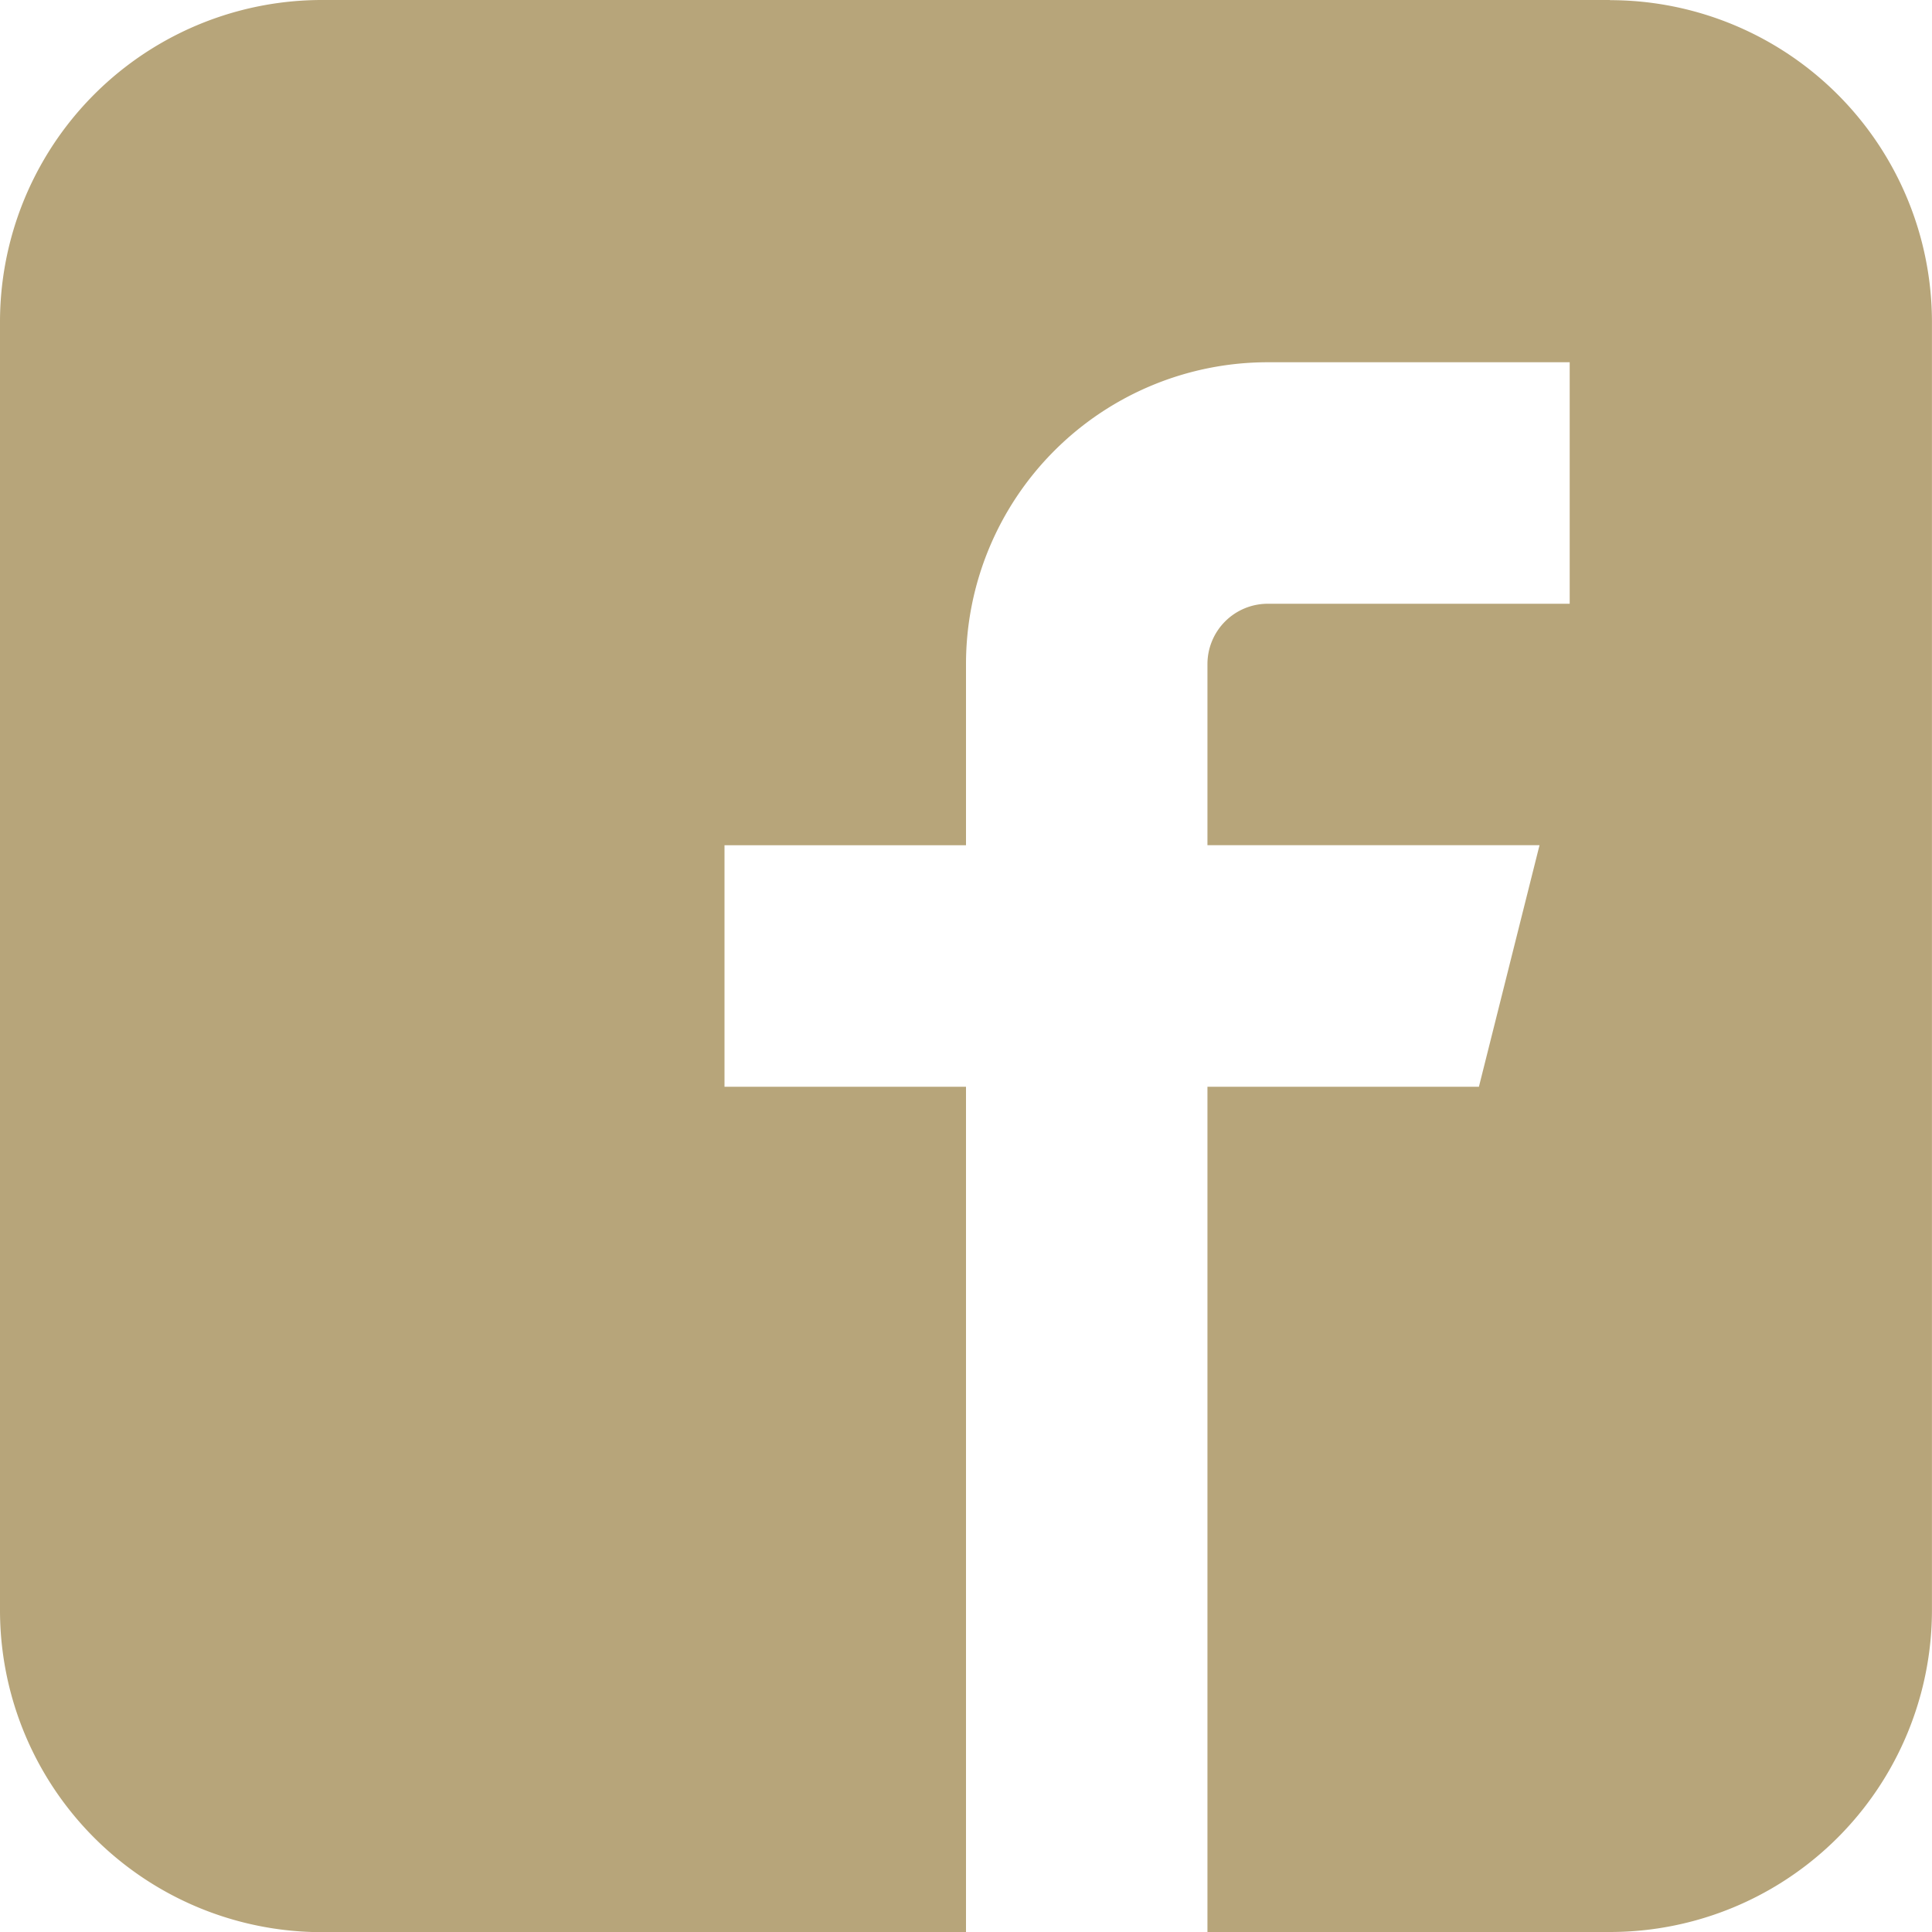 <svg xmlns="http://www.w3.org/2000/svg" width="37.008" height="37.008" viewBox="0 0 37.008 37.008">
  <path id="Icon_metro-facebook" data-name="Icon metro-facebook" d="M33.411,1.928H8.738A6.168,6.168,0,0,0,2.571,8.1v24.67a6.168,6.168,0,0,0,6.167,6.169H21.075V22.745H16.449V18.119h4.626V14.649a5.782,5.782,0,0,1,5.782-5.782h5.782v4.626H26.857A1.156,1.156,0,0,0,25.7,14.649v3.469h6.361L30.9,22.745H25.7V38.936h7.711a6.168,6.168,0,0,0,6.167-6.169V8.1a6.168,6.168,0,0,0-6.167-6.169Z" transform="translate(-2.571 -1.928)" fill="#b7a57a"/>
</svg>
